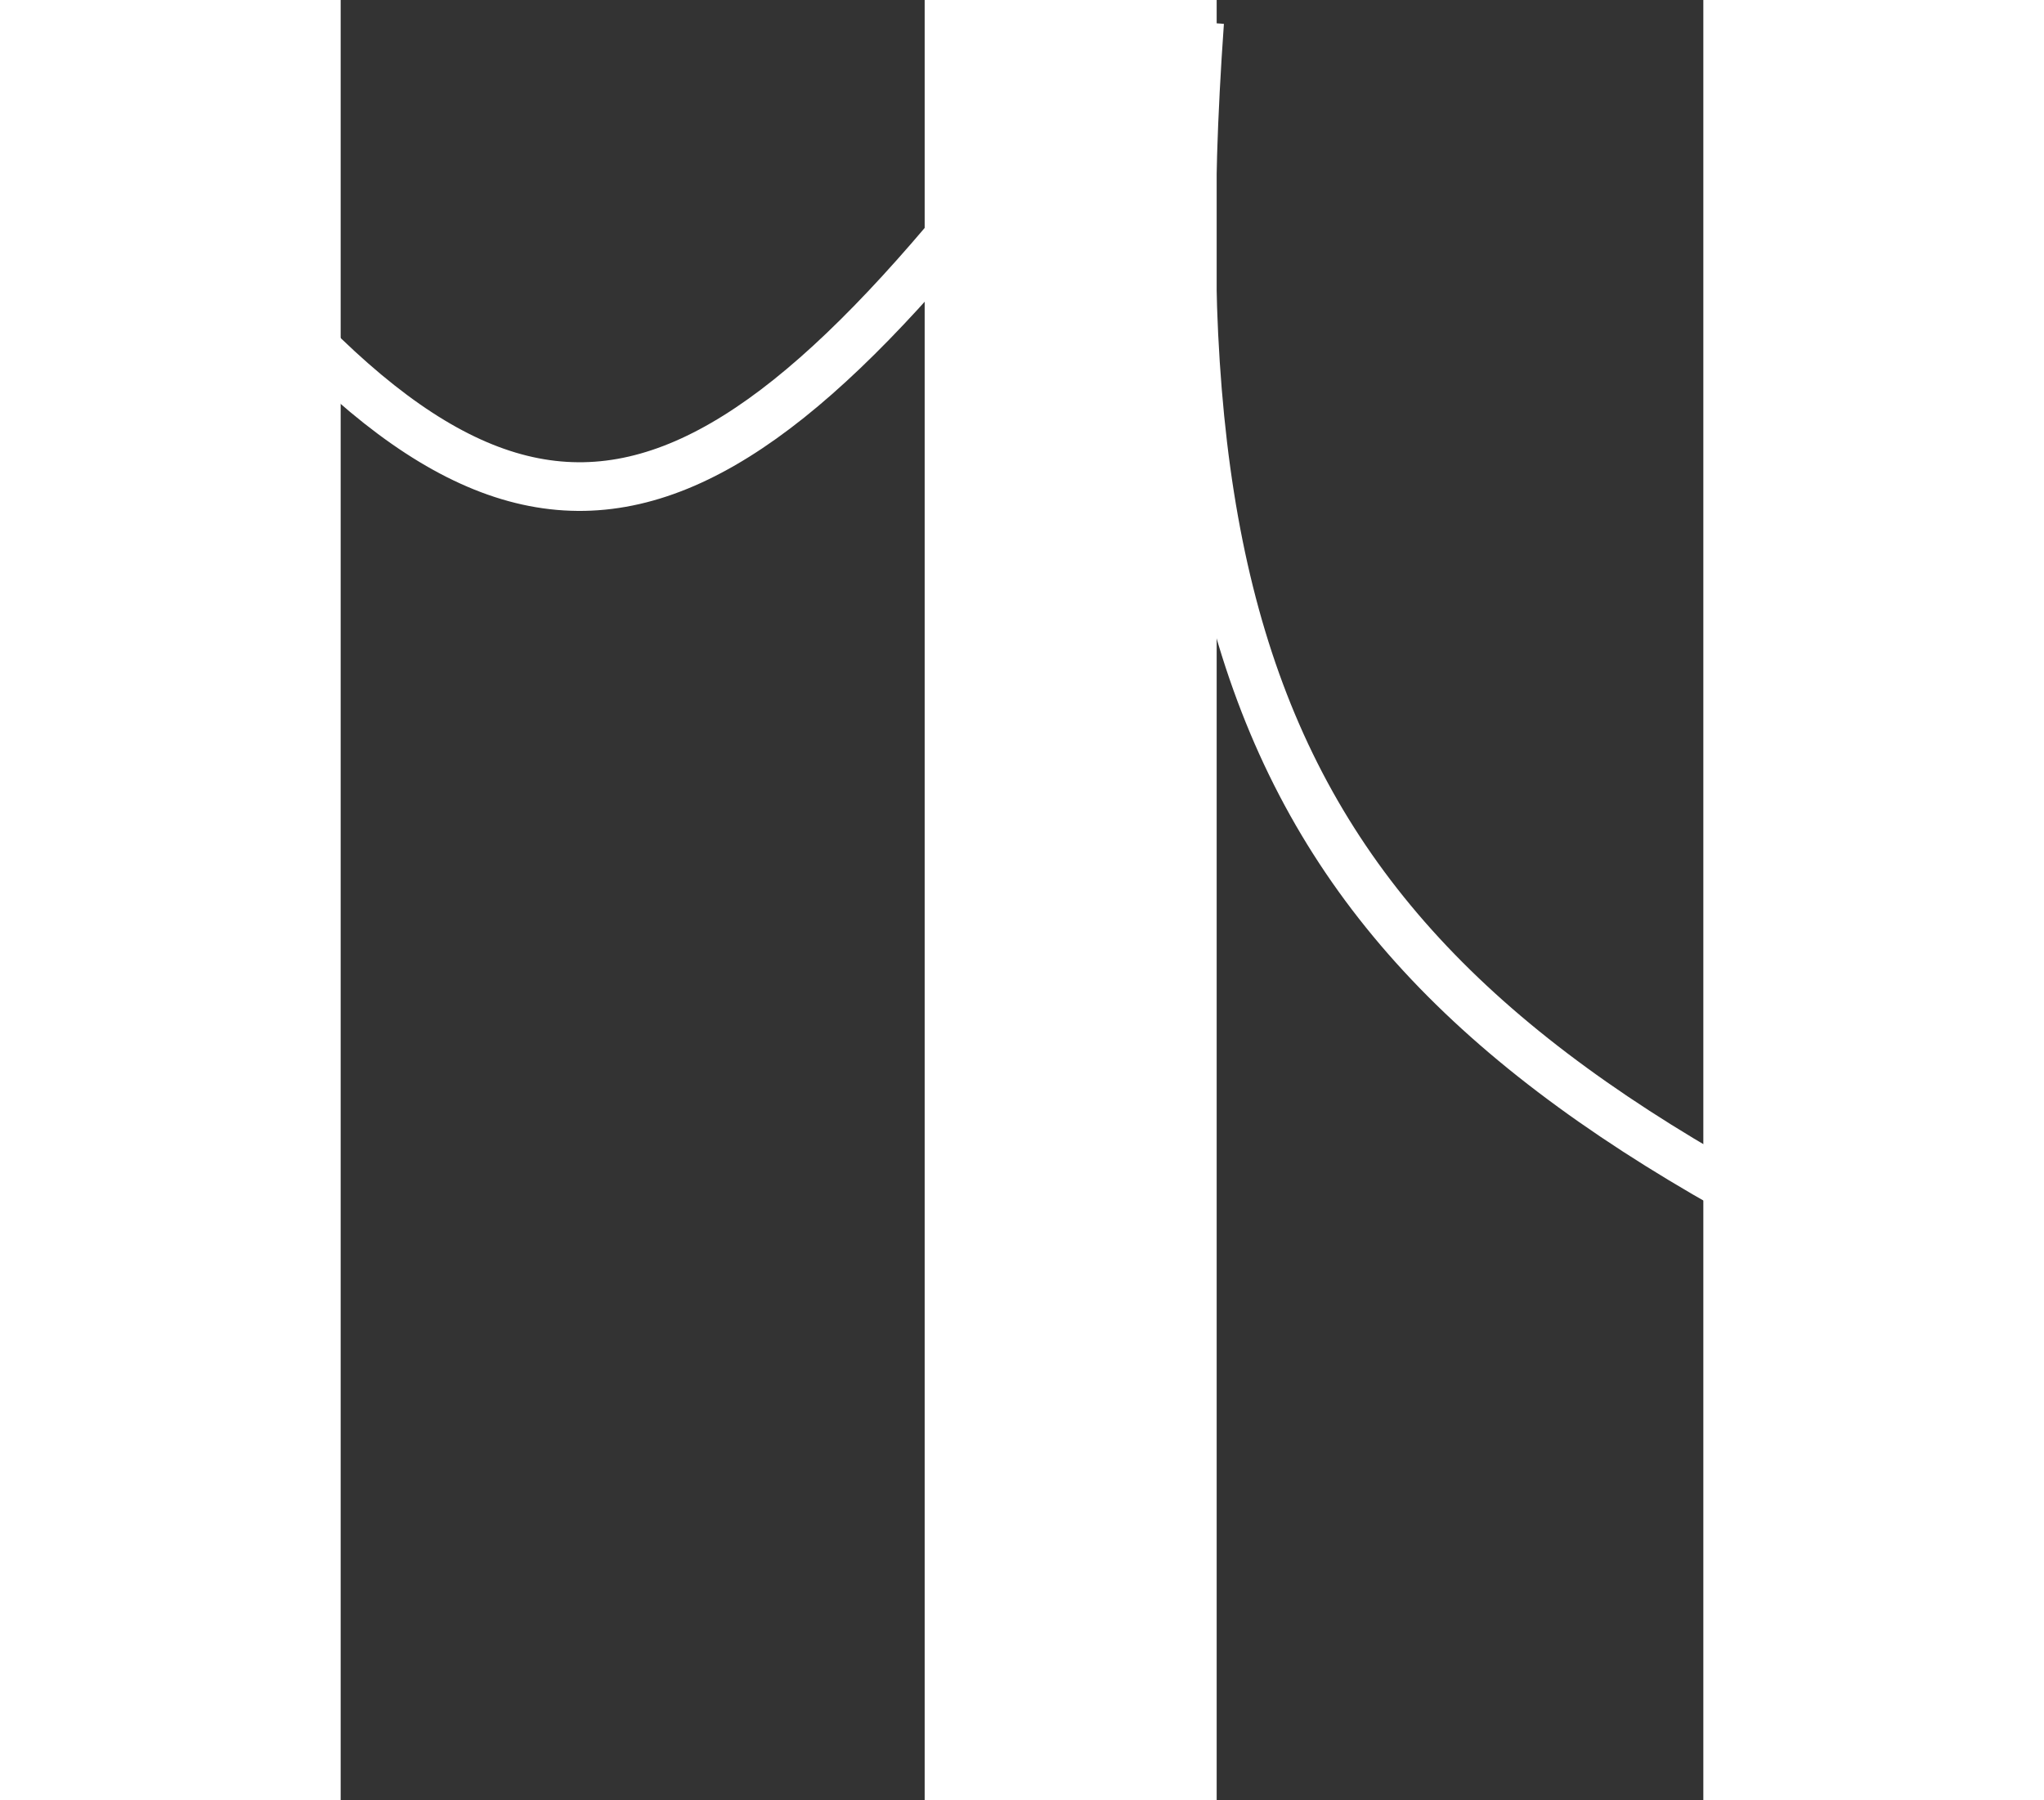 <svg width="42" height="37" viewBox="0 0 42 37" fill="none" xmlns="http://www.w3.org/2000/svg">
<rect x="0" y="0" width="42" height="37" fill="#333333" stroke="none"/>
<rect width="7" height="37" fill="white"/>
<rect x="19" width="6" height="37" fill="white"/>
<rect x="35" width="7" height="37" fill="white"/>
<path d="M3 3C10.029 12.535 13.971 12.13 21 3" stroke="white"/>
<path d="M24.65 0.455C23.572 15.607 27.534 21.264 41.278 27.202" stroke="white"/>
</svg>
